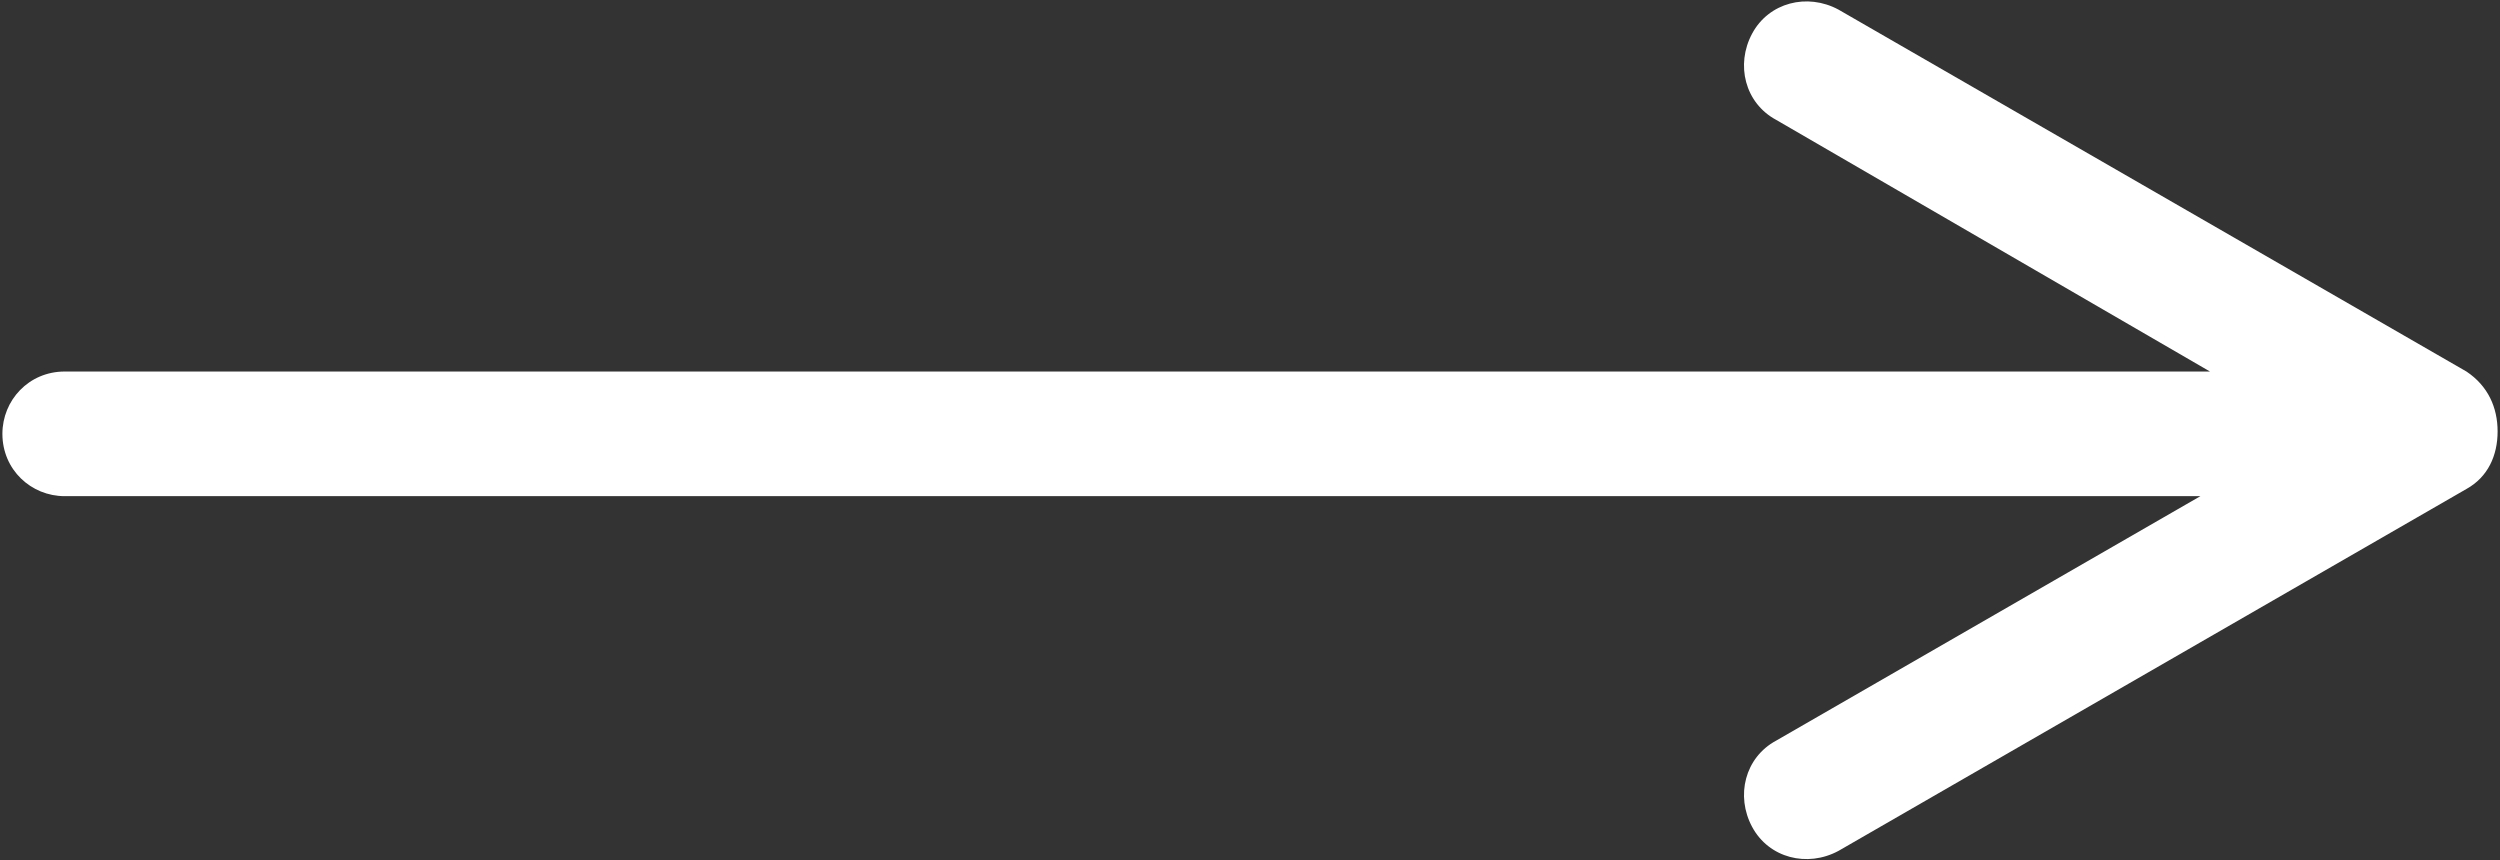 <?xml version="1.0" encoding="utf-8"?>
<!-- Generator: Adobe Illustrator 22.0.0, SVG Export Plug-In . SVG Version: 6.00 Build 0)  -->
<svg version="1.1" id="Layer_1" xmlns="http://www.w3.org/2000/svg" xmlns:xlink="http://www.w3.org/1999/xlink" x="0px" y="0px"
	 viewBox="0 0 104.3 35.9" style="enable-background:new 0 0 104.3 35.9;" xml:space="preserve">
<rect x="0" y="0" width="104.3" height="35.9" fill="#333333" stroke="none"/>
<style type="text/css">
	.st0{fill:#ffffff;}
</style>
<path class="st0" d="M102.9,15.5L76.7,0.4c-1.3-0.7-2.9-0.3-3.6,1c-0.7,1.3-0.3,2.9,1,3.6l18.1,10.5H2.7c-1.5,0-2.6,1.2-2.6,2.6
	c0,1.5,1.2,2.6,2.6,2.6h89.1L74.1,30.9c-1.3,0.7-1.7,2.3-1,3.6s2.3,1.7,3.6,1l26.2-15.1c0.9-0.5,1.3-1.4,1.3-2.4
	C104.2,17,103.8,16.1,102.9,15.5z"/>
</svg>
